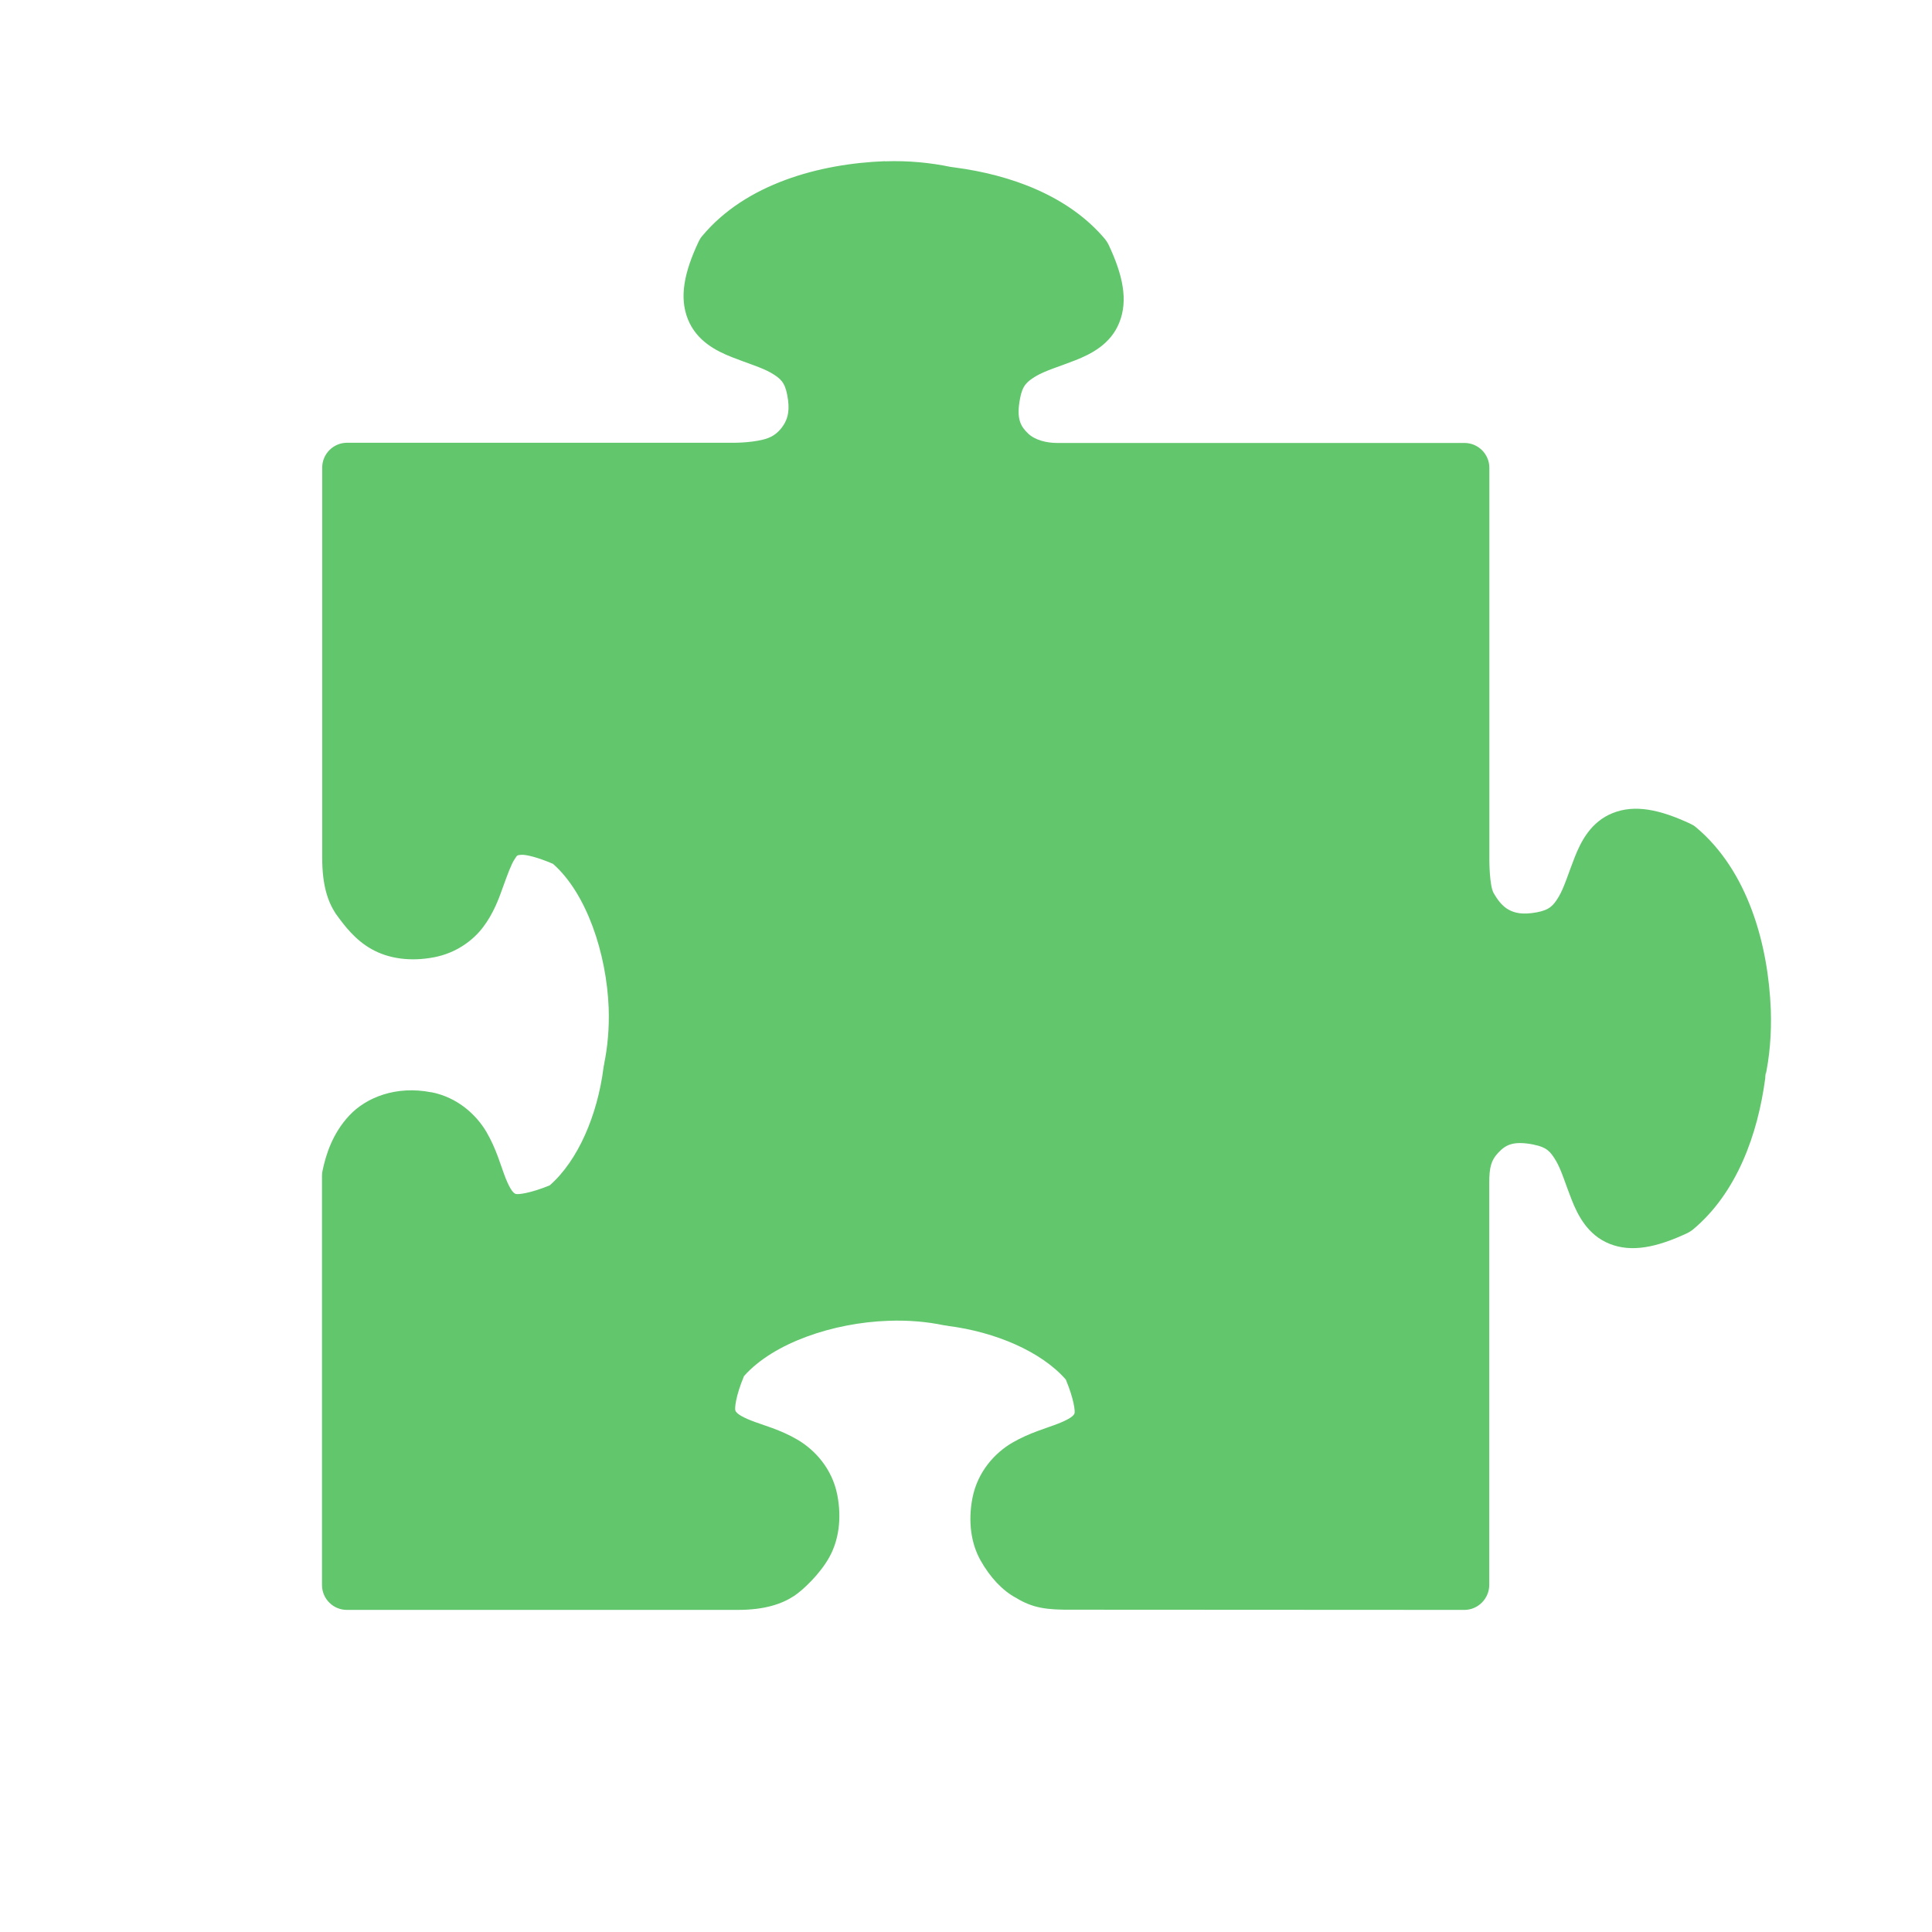 <svg xmlns="http://www.w3.org/2000/svg" width="24" height="24" viewBox="0 0 19.2 19.2">
 <path d="m 8.793 1.602 c -0.649 0.025 -1.382 0.224 -1.815 0.744 -0.014 0.016 -0.025 0.034 -0.034 0.053 -0.145 0.307 -0.195 0.555 -0.108 0.773 0.087 0.218 0.283 0.316 0.437 0.377 0.154 0.061 0.298 0.103 0.391 0.157 0.093 0.055 0.135 0.093 0.159 0.217 0.029 0.147 0.007 0.225 -0.026 0.284 -0.033 0.059 -0.086 0.117 -0.163 0.146 -0.12 0.046 -0.328 0.047 -0.328 0.047 l -3.857 0 c -0.136 0 -0.247 0.111 -0.247 0.247 l 0 3.876 c 0 0.277 0.056 0.436 0.133 0.555 0.088 0.122 0.193 0.262 0.359 0.355 0.166 0.093 0.382 0.126 0.621 0.08 c 0.213 -0.041 0.381 -0.161 0.485 -0.298 0.104 -0.137 0.157 -0.282 0.2 -0.404 0.044 -0.122 0.081 -0.222 0.112 -0.269 c 0.03 -0.046 0.024 -0.043 0.071 -0.047 0.045 -0.003 0.162 0.025 0.313 0.09 0.333 0.293 0.532 0.889 0.553 1.432 0.007 0.202 -0.011 0.391 -0.045 0.555 l 0.003 -0.01 c -0.011 0.045 -0.01 0.052 -0.007 0.036 -0.001 0.005 -0.002 0.011 -0.003 0.017 -0.06 0.466 -0.252 0.919 -0.534 1.165 -0.195 0.08 -0.318 0.093 -0.339 0.085 -0.023 -0.009 -0.053 -0.042 -0.1 -0.158 c -0.046 -0.117 -0.09 -0.287 -0.19 -0.458 -0.101 -0.171 -0.287 -0.344 -0.549 -0.395 l 0 0.001 c -0.348 -0.068 -0.645 0.05 -0.814 0.231 -0.17 0.182 -0.233 0.395 -0.265 0.545 -0.004 0.017 -0.006 0.034 -0.006 0.051 l 0 4.07 c 0 0.137 0.112 0.248 0.249 0.247 l 3.883 0 c 0.268 0 0.438 -0.059 0.56 -0.139 0.089 -0.059 0.255 -0.216 0.348 -0.382 0.093 -0.166 0.127 -0.382 0.081 -0.621 c -0.051 -0.262 -0.223 -0.448 -0.395 -0.549 -0.171 -0.101 -0.342 -0.144 -0.459 -0.19 -0.117 -0.046 -0.15 -0.077 -0.159 -0.1 c -0.008 -0.021 0.002 -0.143 0.086 -0.343 0.294 -0.331 0.889 -0.53 1.432 -0.549 l 0.002 0 c 0.2 -0.008 0.388 0.01 0.551 0.044 0.01 0.002 0.02 0.003 0.03 0.004 0.005 0.001 0.009 0.002 0.014 0.003 0.468 0.06 0.924 0.253 1.169 0.533 0.081 0.195 0.094 0.317 0.086 0.337 -0.009 0.023 -0.043 0.053 -0.16 0.1 -0.117 0.046 -0.287 0.091 -0.459 0.191 -0.172 0.101 -0.344 0.287 -0.395 0.549 -0.046 0.239 -0.012 0.456 0.081 0.621 0.093 0.166 0.219 0.301 0.352 0.371 0.167 0.102 0.303 0.12 0.558 0.118 l 3.898 0.002 c 0.136 0 0.247 -0.113 0.247 -0.249 l 0 -3.996 c 0 -0.155 0.02 -0.225 0.088 -0.297 0.071 -0.075 0.142 -0.124 0.355 -0.082 l 0.001 0.001 c 0.124 0.024 0.163 0.066 0.218 0.158 0.055 0.092 0.096 0.235 0.157 0.389 0.061 0.154 0.159 0.351 0.377 0.438 0.218 0.087 0.466 0.037 0.773 -0.107 0.019 -0.009 0.037 -0.021 0.054 -0.034 0.438 -0.365 0.646 -0.947 0.72 -1.507 0.001 -0.011 0.002 -0.021 0.002 -0.032 0 0.034 0.002 0.018 0.002 -0.024 l -0.006 0.053 c 0.045 -0.204 0.065 -0.432 0.057 -0.673 l 0 -0.001 c -0.025 -0.649 -0.227 -1.383 -0.744 -1.815 c -0.016 -0.014 -0.034 -0.025 -0.054 -0.034 -0.307 -0.144 -0.555 -0.194 -0.773 -0.107 -0.218 0.087 -0.316 0.283 -0.377 0.437 -0.061 0.154 -0.103 0.297 -0.157 0.39 -0.055 0.093 -0.094 0.135 -0.218 0.159 -0.148 0.028 -0.225 0.006 -0.285 -0.027 -0.06 -0.034 -0.105 -0.092 -0.146 -0.163 -0.043 -0.074 -0.043 -0.326 -0.043 -0.326 l 0 -3.901 c 0 -0.136 -0.111 -0.247 -0.247 -0.247 l -4.049 0 c -0.104 0 -0.22 -0.028 -0.289 -0.095 c -0.072 -0.07 -0.119 -0.142 -0.078 -0.352 0.024 -0.124 0.067 -0.163 0.159 -0.218 0.093 -0.055 0.236 -0.096 0.39 -0.157 0.154 -0.061 0.351 -0.158 0.437 -0.376 0.087 -0.218 0.037 -0.466 -0.107 -0.772 -0.009 -0.019 -0.021 -0.037 -0.034 -0.054 -0.363 -0.433 -0.94 -0.641 -1.496 -0.714 -0.009 -0.002 -0.026 -0.004 -0.043 -0.006 -0.198 -0.041 -0.415 -0.063 -0.648 -0.055 l -0.001 0 z" mix-blend-mode="normal" isolation="auto" white-space="normal" solid-opacity="1" solid-color="#000000" style="visibility:visible;shape-rendering:auto;color-interpolation-filters:linearRGB;fill:#61c66c;opacity:1;image-rendering:auto;fill-opacity:1;stroke:none;display:inline;color:#000;fill-rule:evenodd;color-rendering:auto;color-interpolation:sRGB"/>
</svg>
